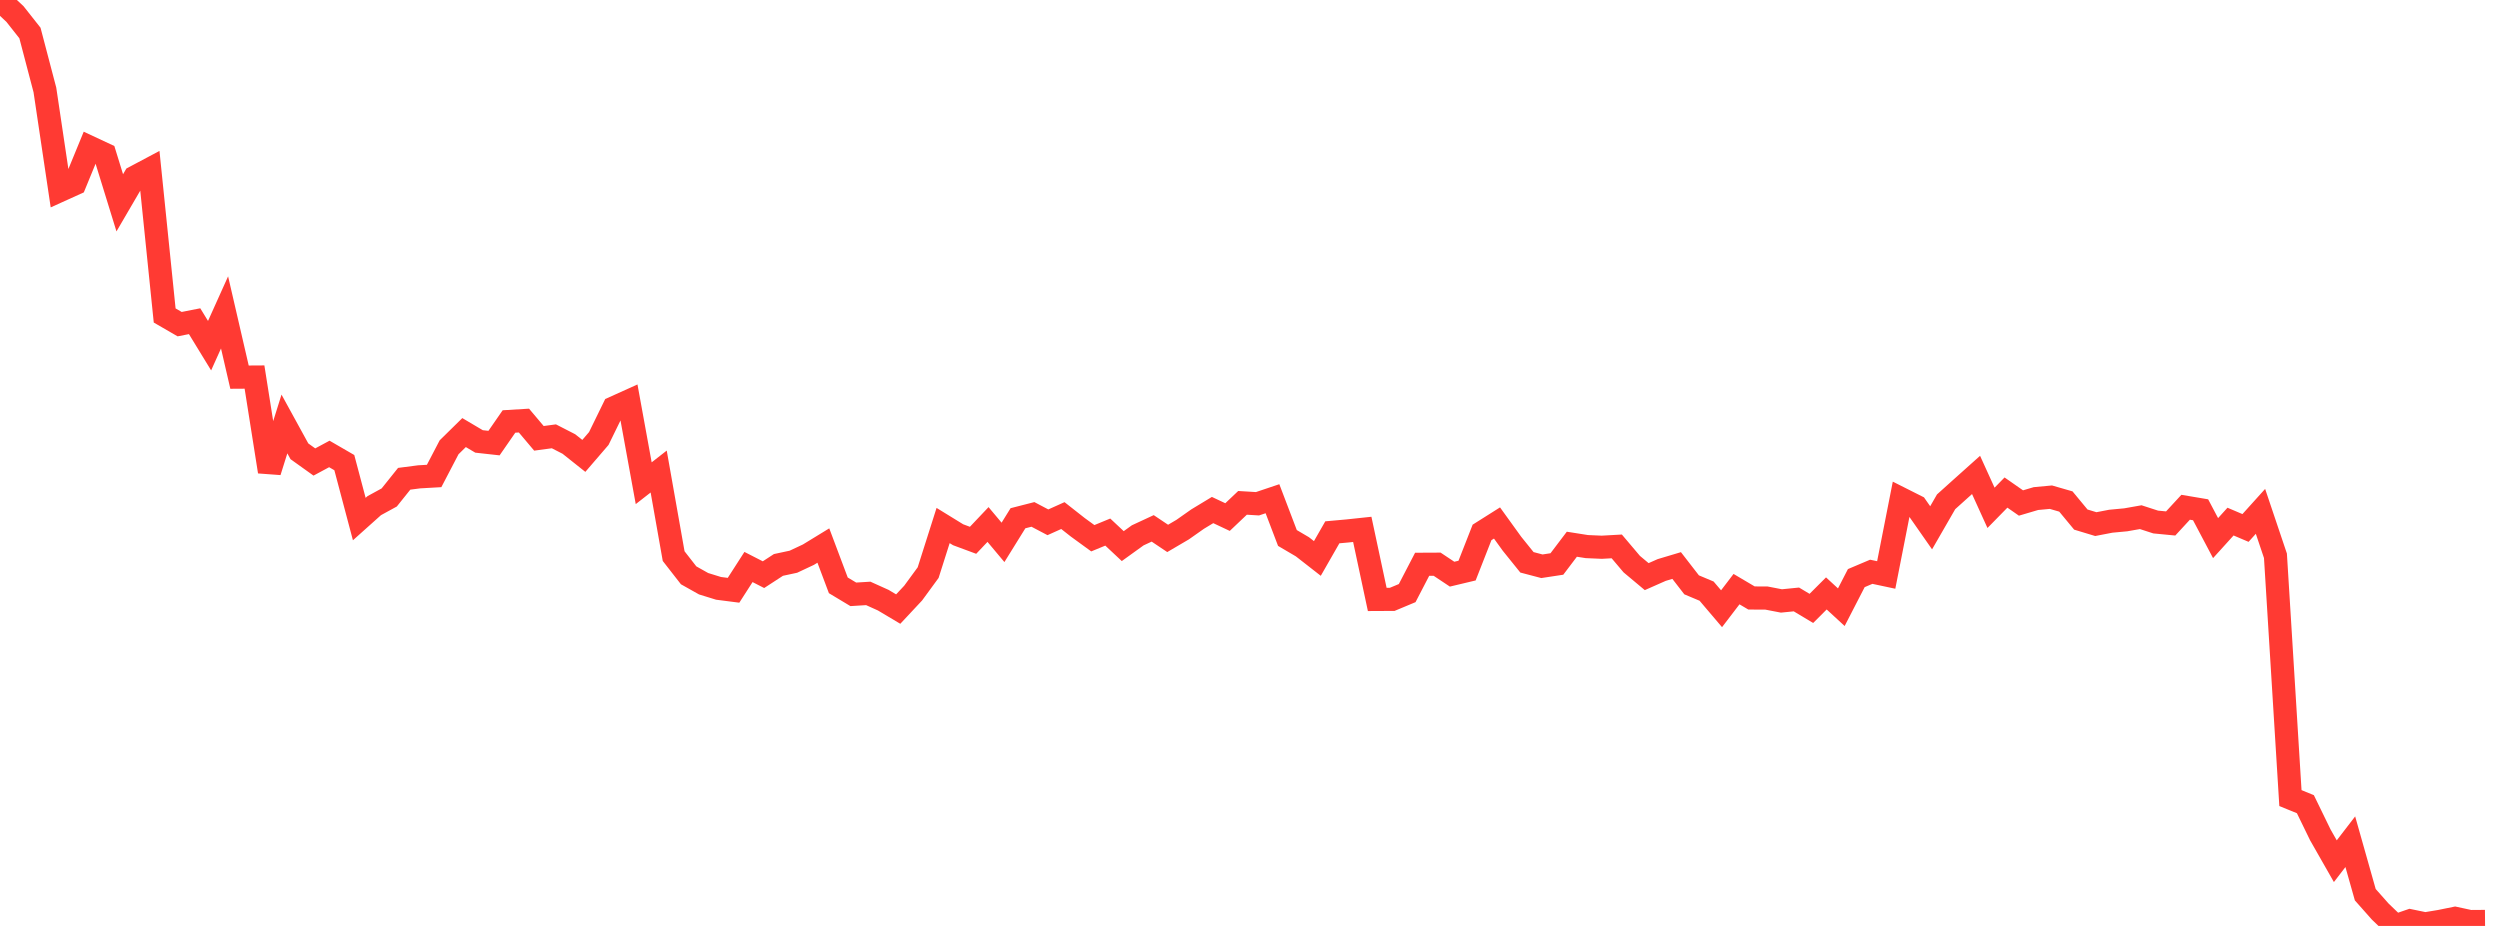 <?xml version="1.0" standalone="no"?>
<!DOCTYPE svg PUBLIC "-//W3C//DTD SVG 1.1//EN" "http://www.w3.org/Graphics/SVG/1.1/DTD/svg11.dtd">

<svg width="135" height="50" viewBox="0 0 135 50" preserveAspectRatio="none" 
  xmlns="http://www.w3.org/2000/svg"
  xmlns:xlink="http://www.w3.org/1999/xlink">


<polyline points="0.0, 0.0 0.808, 0.757 1.617, 1.782 2.425, 4.858 3.234, 10.288 4.042, 9.922 4.85, 7.955 5.659, 8.334 6.467, 10.952 7.275, 9.568 8.084, 9.138 8.892, 17.036 9.701, 17.504 10.509, 17.345 11.317, 18.666 12.126, 16.87 12.934, 20.366 13.743, 20.361 14.551, 25.468 15.359, 22.895 16.168, 24.37 16.976, 24.948 17.784, 24.513 18.593, 24.982 19.401, 28.029 20.21, 27.305 21.018, 26.863 21.826, 25.854 22.635, 25.749 23.443, 25.703 24.251, 24.154 25.06, 23.359 25.868, 23.837 26.677, 23.927 27.485, 22.76 28.293, 22.711 29.102, 23.67 29.91, 23.561 30.719, 23.976 31.527, 24.618 32.335, 23.679 33.144, 22.024 33.952, 21.659 34.76, 26.094 35.569, 25.463 36.377, 30.03 37.186, 31.067 37.994, 31.521 38.802, 31.771 39.611, 31.875 40.419, 30.618 41.228, 31.032 42.036, 30.506 42.844, 30.333 43.653, 29.953 44.461, 29.459 45.269, 31.608 46.078, 32.094 46.886, 32.044 47.695, 32.409 48.503, 32.89 49.311, 32.026 50.12, 30.921 50.928, 28.378 51.737, 28.876 52.545, 29.176 53.353, 28.323 54.162, 29.288 54.97, 27.985 55.778, 27.778 56.587, 28.204 57.395, 27.841 58.204, 28.477 59.012, 29.065 59.82, 28.732 60.629, 29.49 61.437, 28.908 62.246, 28.532 63.054, 29.074 63.862, 28.6 64.671, 28.031 65.479, 27.542 66.287, 27.922 67.096, 27.154 67.904, 27.203 68.713, 26.931 69.521, 29.051 70.329, 29.526 71.138, 30.157 71.946, 28.745 72.754, 28.672 73.563, 28.586 74.371, 32.369 75.18, 32.365 75.988, 32.027 76.796, 30.471 77.605, 30.467 78.413, 31.005 79.222, 30.812 80.03, 28.751 80.838, 28.241 81.647, 29.362 82.455, 30.365 83.263, 30.578 84.072, 30.455 84.88, 29.388 85.689, 29.516 86.497, 29.551 87.305, 29.506 88.114, 30.462 88.922, 31.138 89.731, 30.78 90.539, 30.538 91.347, 31.581 92.156, 31.921 92.964, 32.871 93.772, 31.813 94.581, 32.291 95.389, 32.295 96.198, 32.451 97.006, 32.37 97.814, 32.854 98.623, 32.045 99.431, 32.789 100.24, 31.218 101.048, 30.876 101.856, 31.048 102.665, 26.937 103.473, 27.344 104.281, 28.501 105.09, 27.097 105.898, 26.37 106.707, 25.646 107.515, 27.423 108.323, 26.598 109.132, 27.162 109.94, 26.923 110.749, 26.848 111.557, 27.081 112.365, 28.057 113.174, 28.302 113.982, 28.146 114.79, 28.07 115.599, 27.927 116.407, 28.189 117.216, 28.267 118.024, 27.392 118.832, 27.528 119.641, 29.058 120.449, 28.166 121.257, 28.51 122.066, 27.613 122.874, 30.012 123.683, 43.096 124.491, 43.427 125.299, 45.086 126.108, 46.505 126.916, 45.453 127.725, 48.314 128.533, 49.225 129.341, 50.0 130.15, 49.721 130.958, 49.888 131.766, 49.754 132.575, 49.589 133.383, 49.764 134.192, 49.758" fill="none" stroke="#ff3a33" stroke-width="1.25"/>

</svg>
